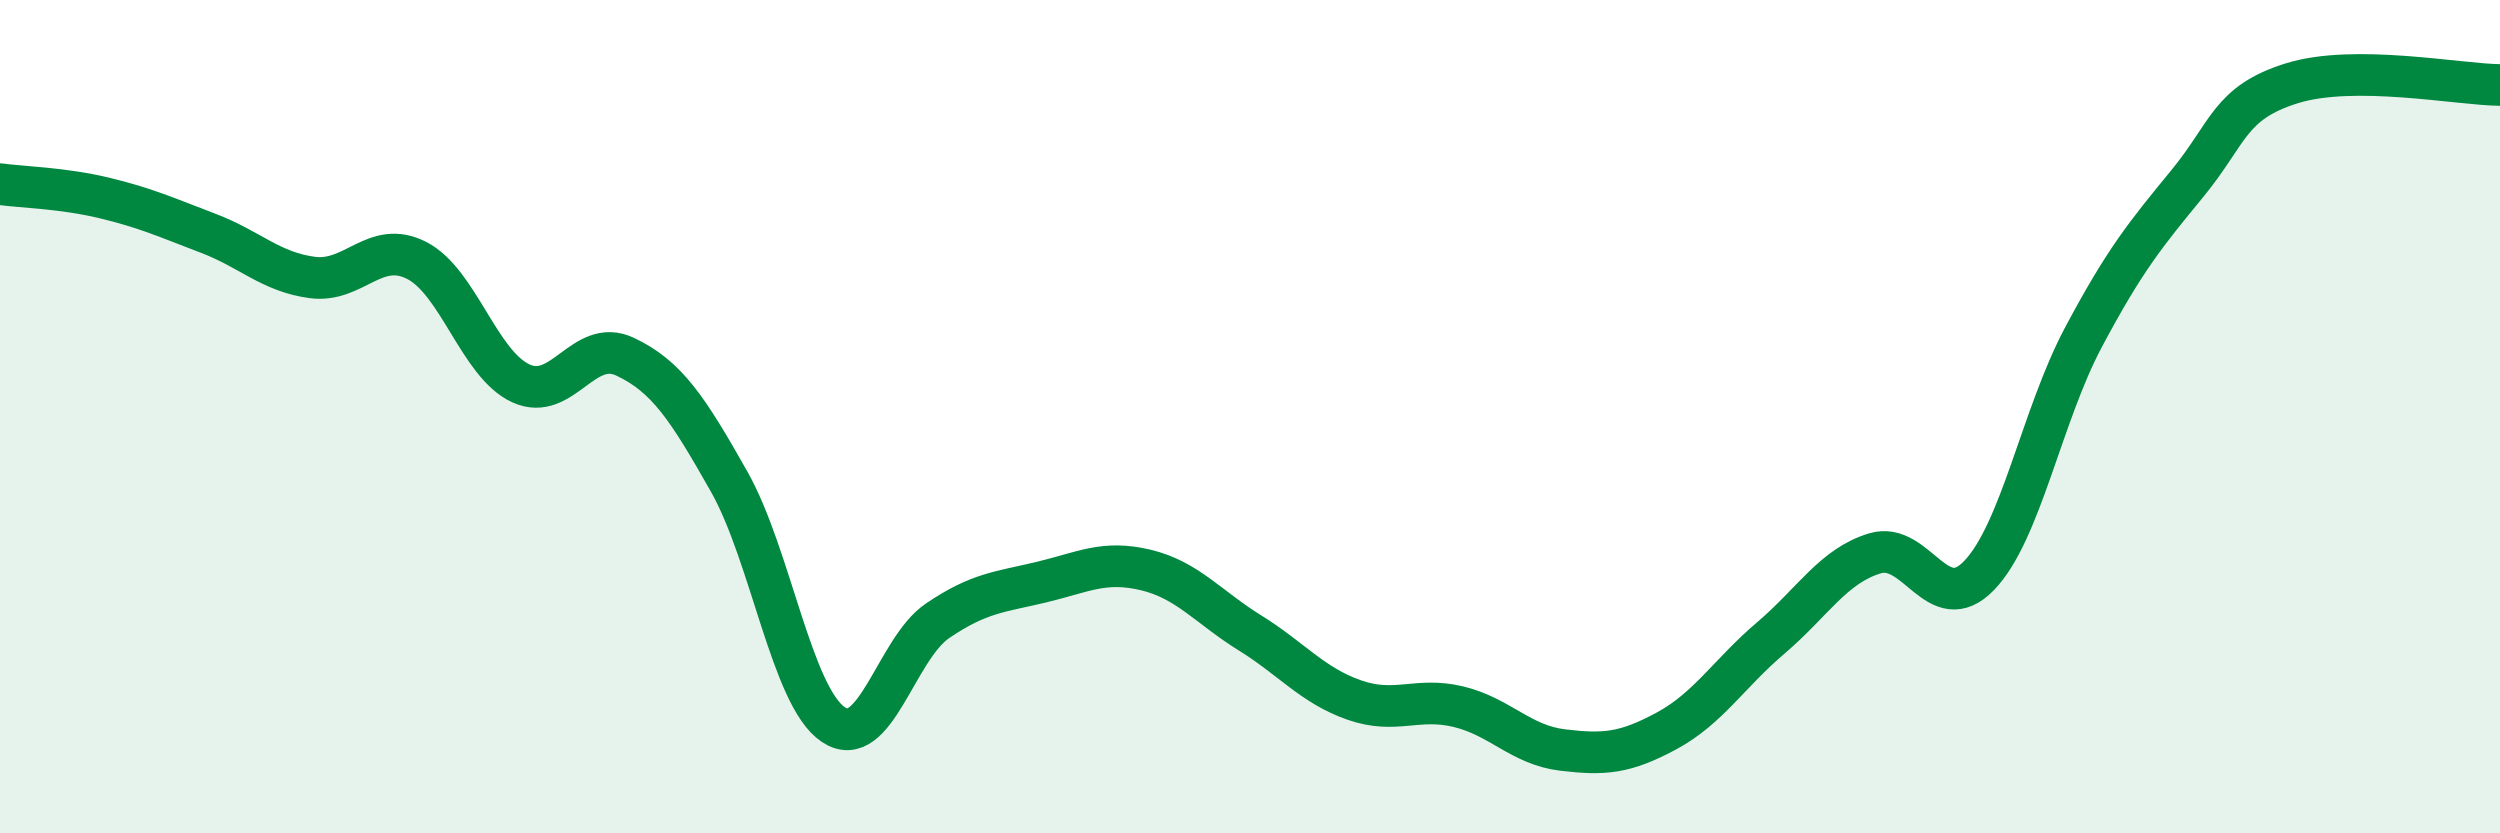 
    <svg width="60" height="20" viewBox="0 0 60 20" xmlns="http://www.w3.org/2000/svg">
      <path
        d="M 0,4.42 C 0.5,4.49 1.5,4.51 2.5,4.75 C 3.5,4.99 4,5.22 5,5.6 C 6,5.98 6.5,6.53 7.5,6.66 C 8.5,6.79 9,5.74 10,6.25 C 11,6.76 11.5,8.74 12.5,9.2 C 13.5,9.66 14,8.09 15,8.56 C 16,9.03 16.5,9.79 17.5,11.56 C 18.5,13.33 19,16.72 20,17.39 C 21,18.06 21.5,15.58 22.5,14.9 C 23.5,14.22 24,14.21 25,13.97 C 26,13.73 26.5,13.44 27.5,13.68 C 28.5,13.92 29,14.57 30,15.19 C 31,15.81 31.5,16.45 32.5,16.8 C 33.5,17.15 34,16.72 35,16.96 C 36,17.2 36.5,17.88 37.5,18 C 38.5,18.12 39,18.08 40,17.54 C 41,17 41.5,16.16 42.5,15.31 C 43.5,14.46 44,13.58 45,13.28 C 46,12.98 46.5,14.85 47.5,13.81 C 48.5,12.77 49,9.98 50,8.1 C 51,6.22 51.5,5.62 52.5,4.4 C 53.5,3.18 53.5,2.47 55,2 C 56.5,1.53 59,2.03 60,2.04L60 20L0 20Z"
        fill="#008740"
        opacity="0.1"
        stroke-linecap="round"
        stroke-linejoin="round"
      />
      <path
        d="M 0,4.42 C 0.5,4.49 1.5,4.51 2.5,4.75 C 3.5,4.99 4,5.22 5,5.6 C 6,5.98 6.5,6.53 7.5,6.66 C 8.5,6.79 9,5.74 10,6.25 C 11,6.76 11.5,8.74 12.5,9.2 C 13.5,9.66 14,8.09 15,8.56 C 16,9.03 16.5,9.79 17.5,11.56 C 18.5,13.33 19,16.72 20,17.39 C 21,18.06 21.5,15.58 22.5,14.9 C 23.5,14.22 24,14.21 25,13.97 C 26,13.73 26.5,13.44 27.5,13.68 C 28.5,13.92 29,14.57 30,15.19 C 31,15.81 31.5,16.45 32.5,16.8 C 33.5,17.15 34,16.72 35,16.96 C 36,17.2 36.5,17.88 37.5,18 C 38.5,18.12 39,18.08 40,17.54 C 41,17 41.5,16.16 42.5,15.31 C 43.5,14.46 44,13.58 45,13.28 C 46,12.98 46.5,14.85 47.5,13.81 C 48.5,12.77 49,9.98 50,8.1 C 51,6.22 51.5,5.62 52.5,4.4 C 53.5,3.18 53.5,2.47 55,2 C 56.5,1.53 59,2.03 60,2.04"
        stroke="#008740"
        stroke-width="1"
        fill="none"
        stroke-linecap="round"
        stroke-linejoin="round"
      />
    </svg>
  